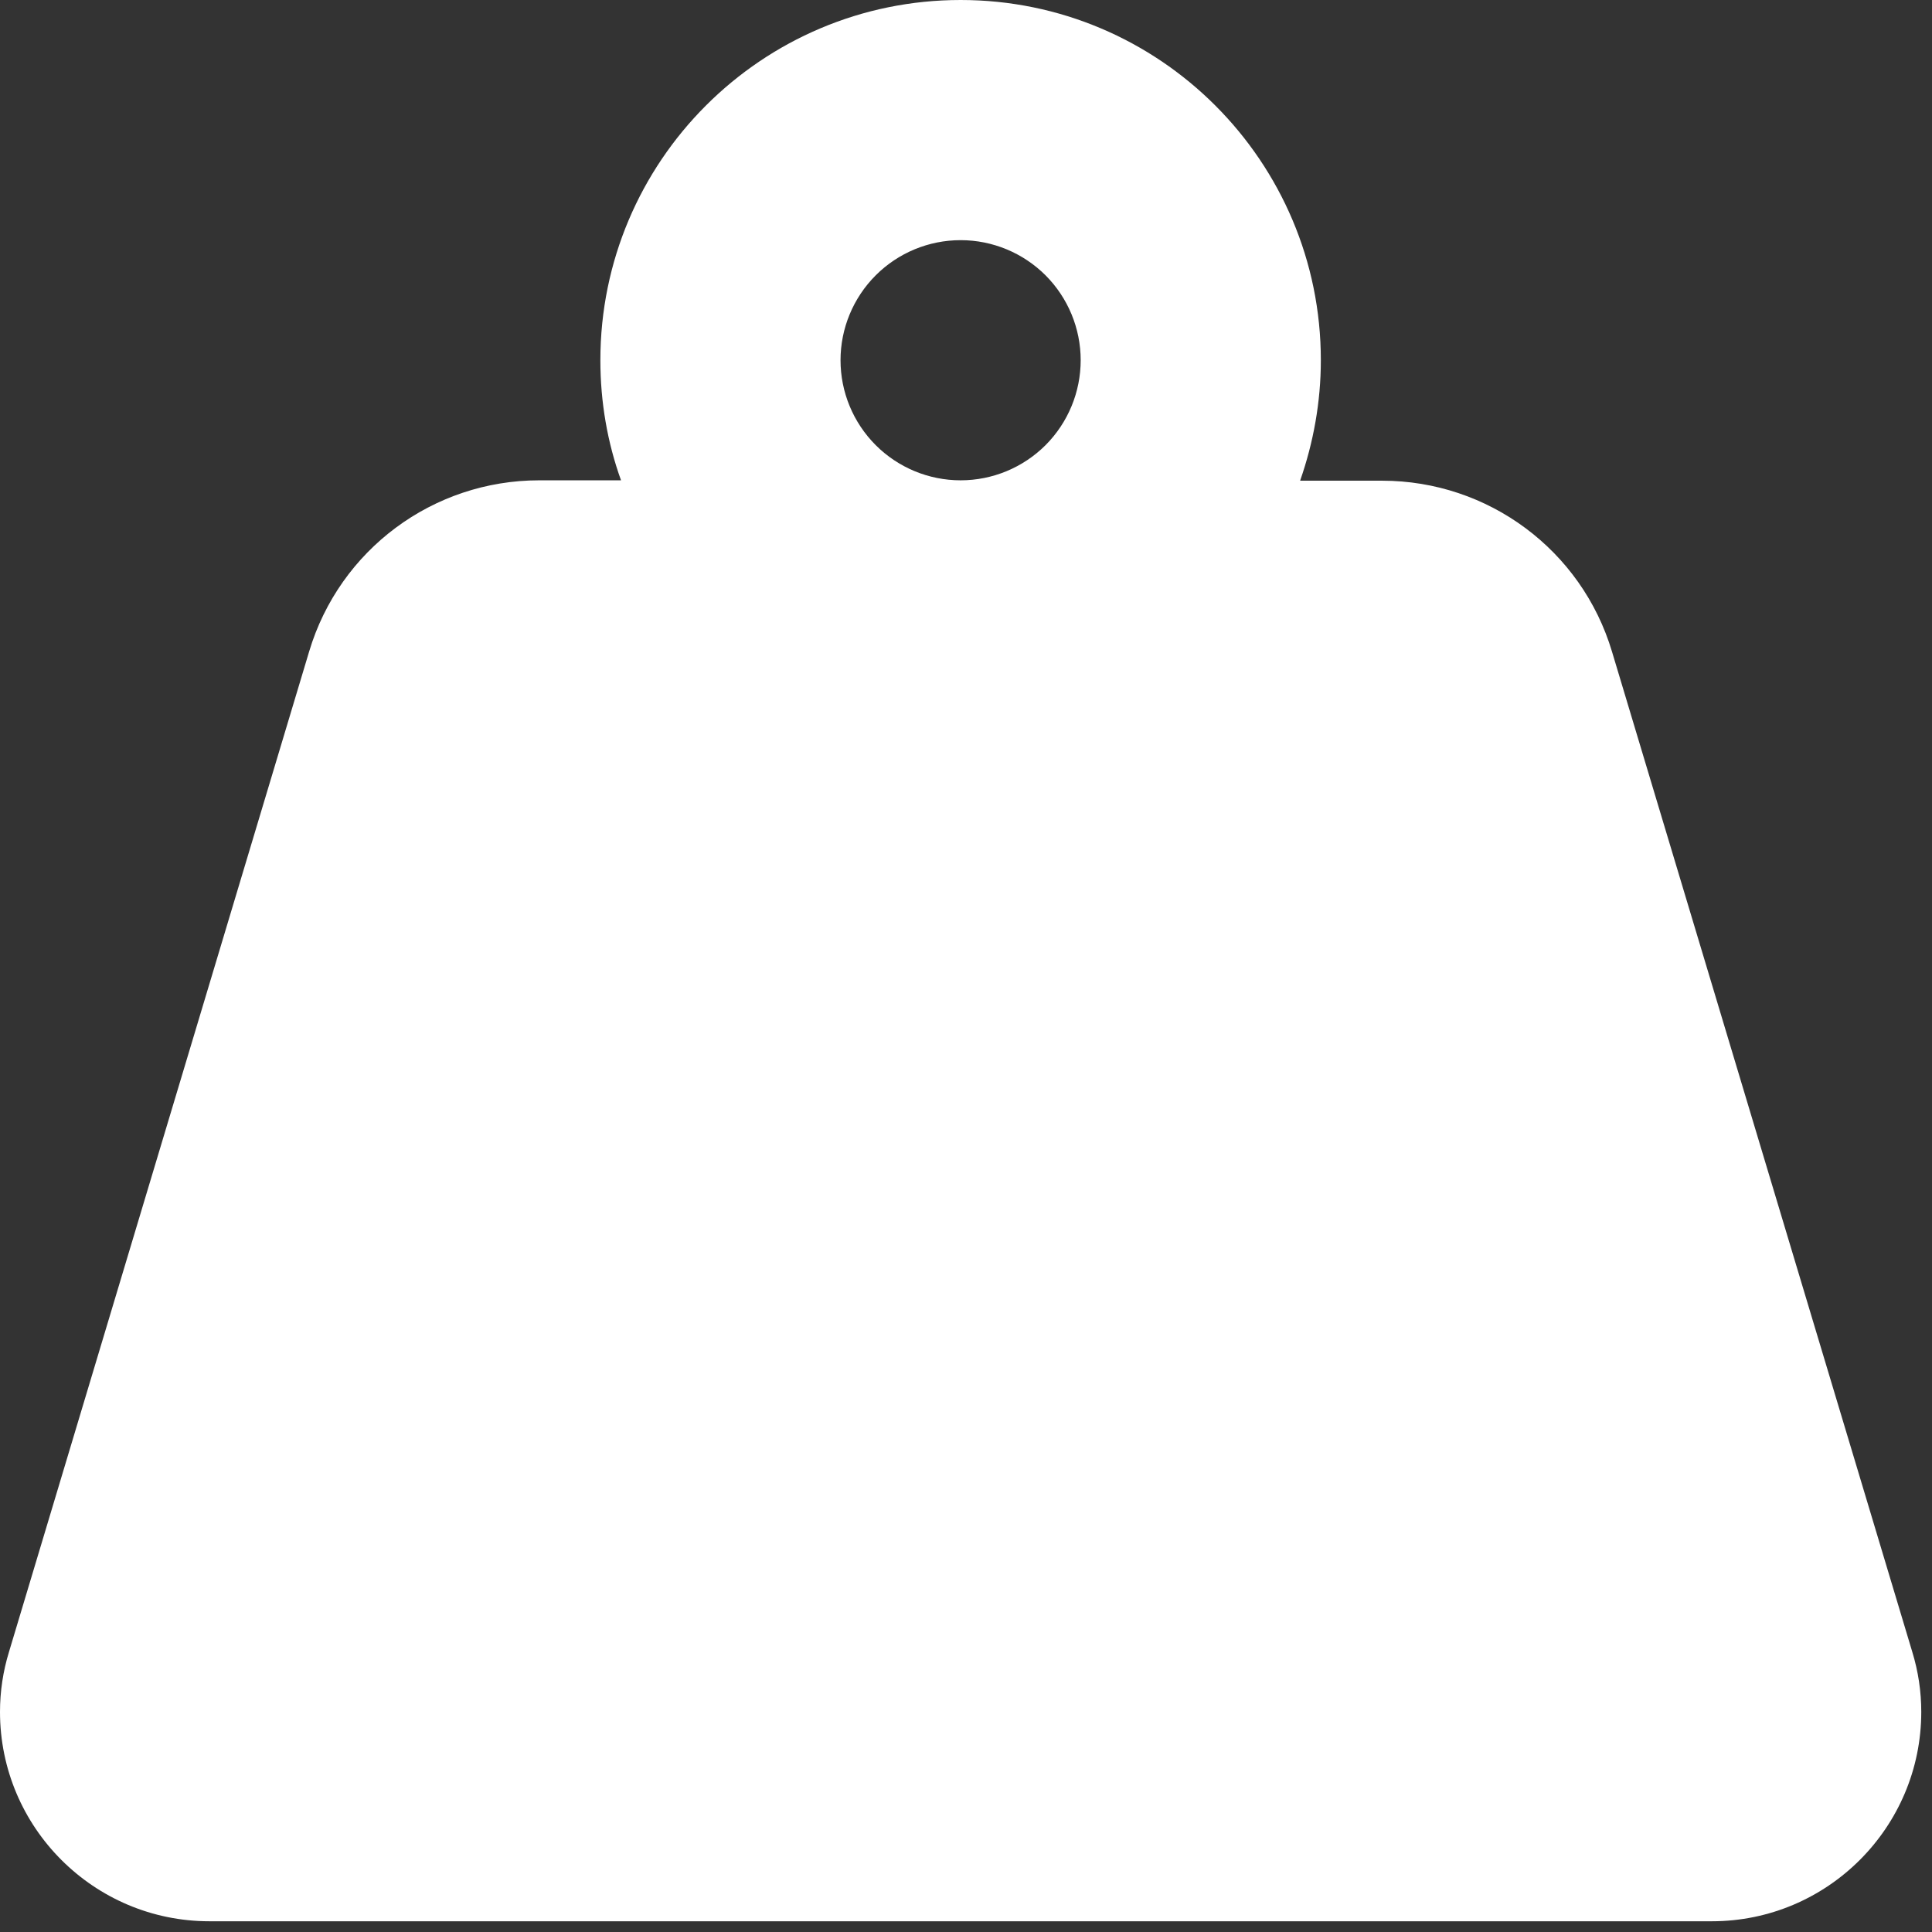 <?xml version="1.0" encoding="utf-8"?>
<svg xmlns="http://www.w3.org/2000/svg" fill="none" height="100%" overflow="visible" preserveAspectRatio="none" style="display: block;" viewBox="0 0 36 36" width="100%">
<rect x="0" y="0" width="36" height="36" fill="#333333" stroke="none"/>
<path d="M15.662 6.712C15.662 6.119 15.898 5.55 16.318 5.13C16.737 4.711 17.306 4.475 17.9 4.475C18.493 4.475 19.062 4.711 19.482 5.13C19.901 5.55 20.137 6.119 20.137 6.712C20.137 7.306 19.901 7.875 19.482 8.295C19.062 8.714 18.493 8.95 17.9 8.95C17.306 8.95 16.737 8.714 16.318 8.295C15.898 7.875 15.662 7.306 15.662 6.712ZM24.228 8.95C24.472 8.251 24.612 7.496 24.612 6.712C24.612 3.007 21.606 0 17.9 0C14.194 0 11.187 3.007 11.187 6.712C11.187 7.496 11.32 8.251 11.572 8.95H10.048C8.069 8.95 6.328 10.243 5.761 12.138L0.168 30.779C0.056 31.143 0 31.52 0 31.898C0 34.051 1.748 35.8 3.902 35.8H31.898C34.051 35.8 35.8 34.051 35.8 31.898C35.8 31.52 35.744 31.143 35.632 30.779L30.038 12.145C29.472 10.25 27.731 8.957 25.752 8.957H24.228V8.95Z" fill="white" id="Primary"/>
</svg>